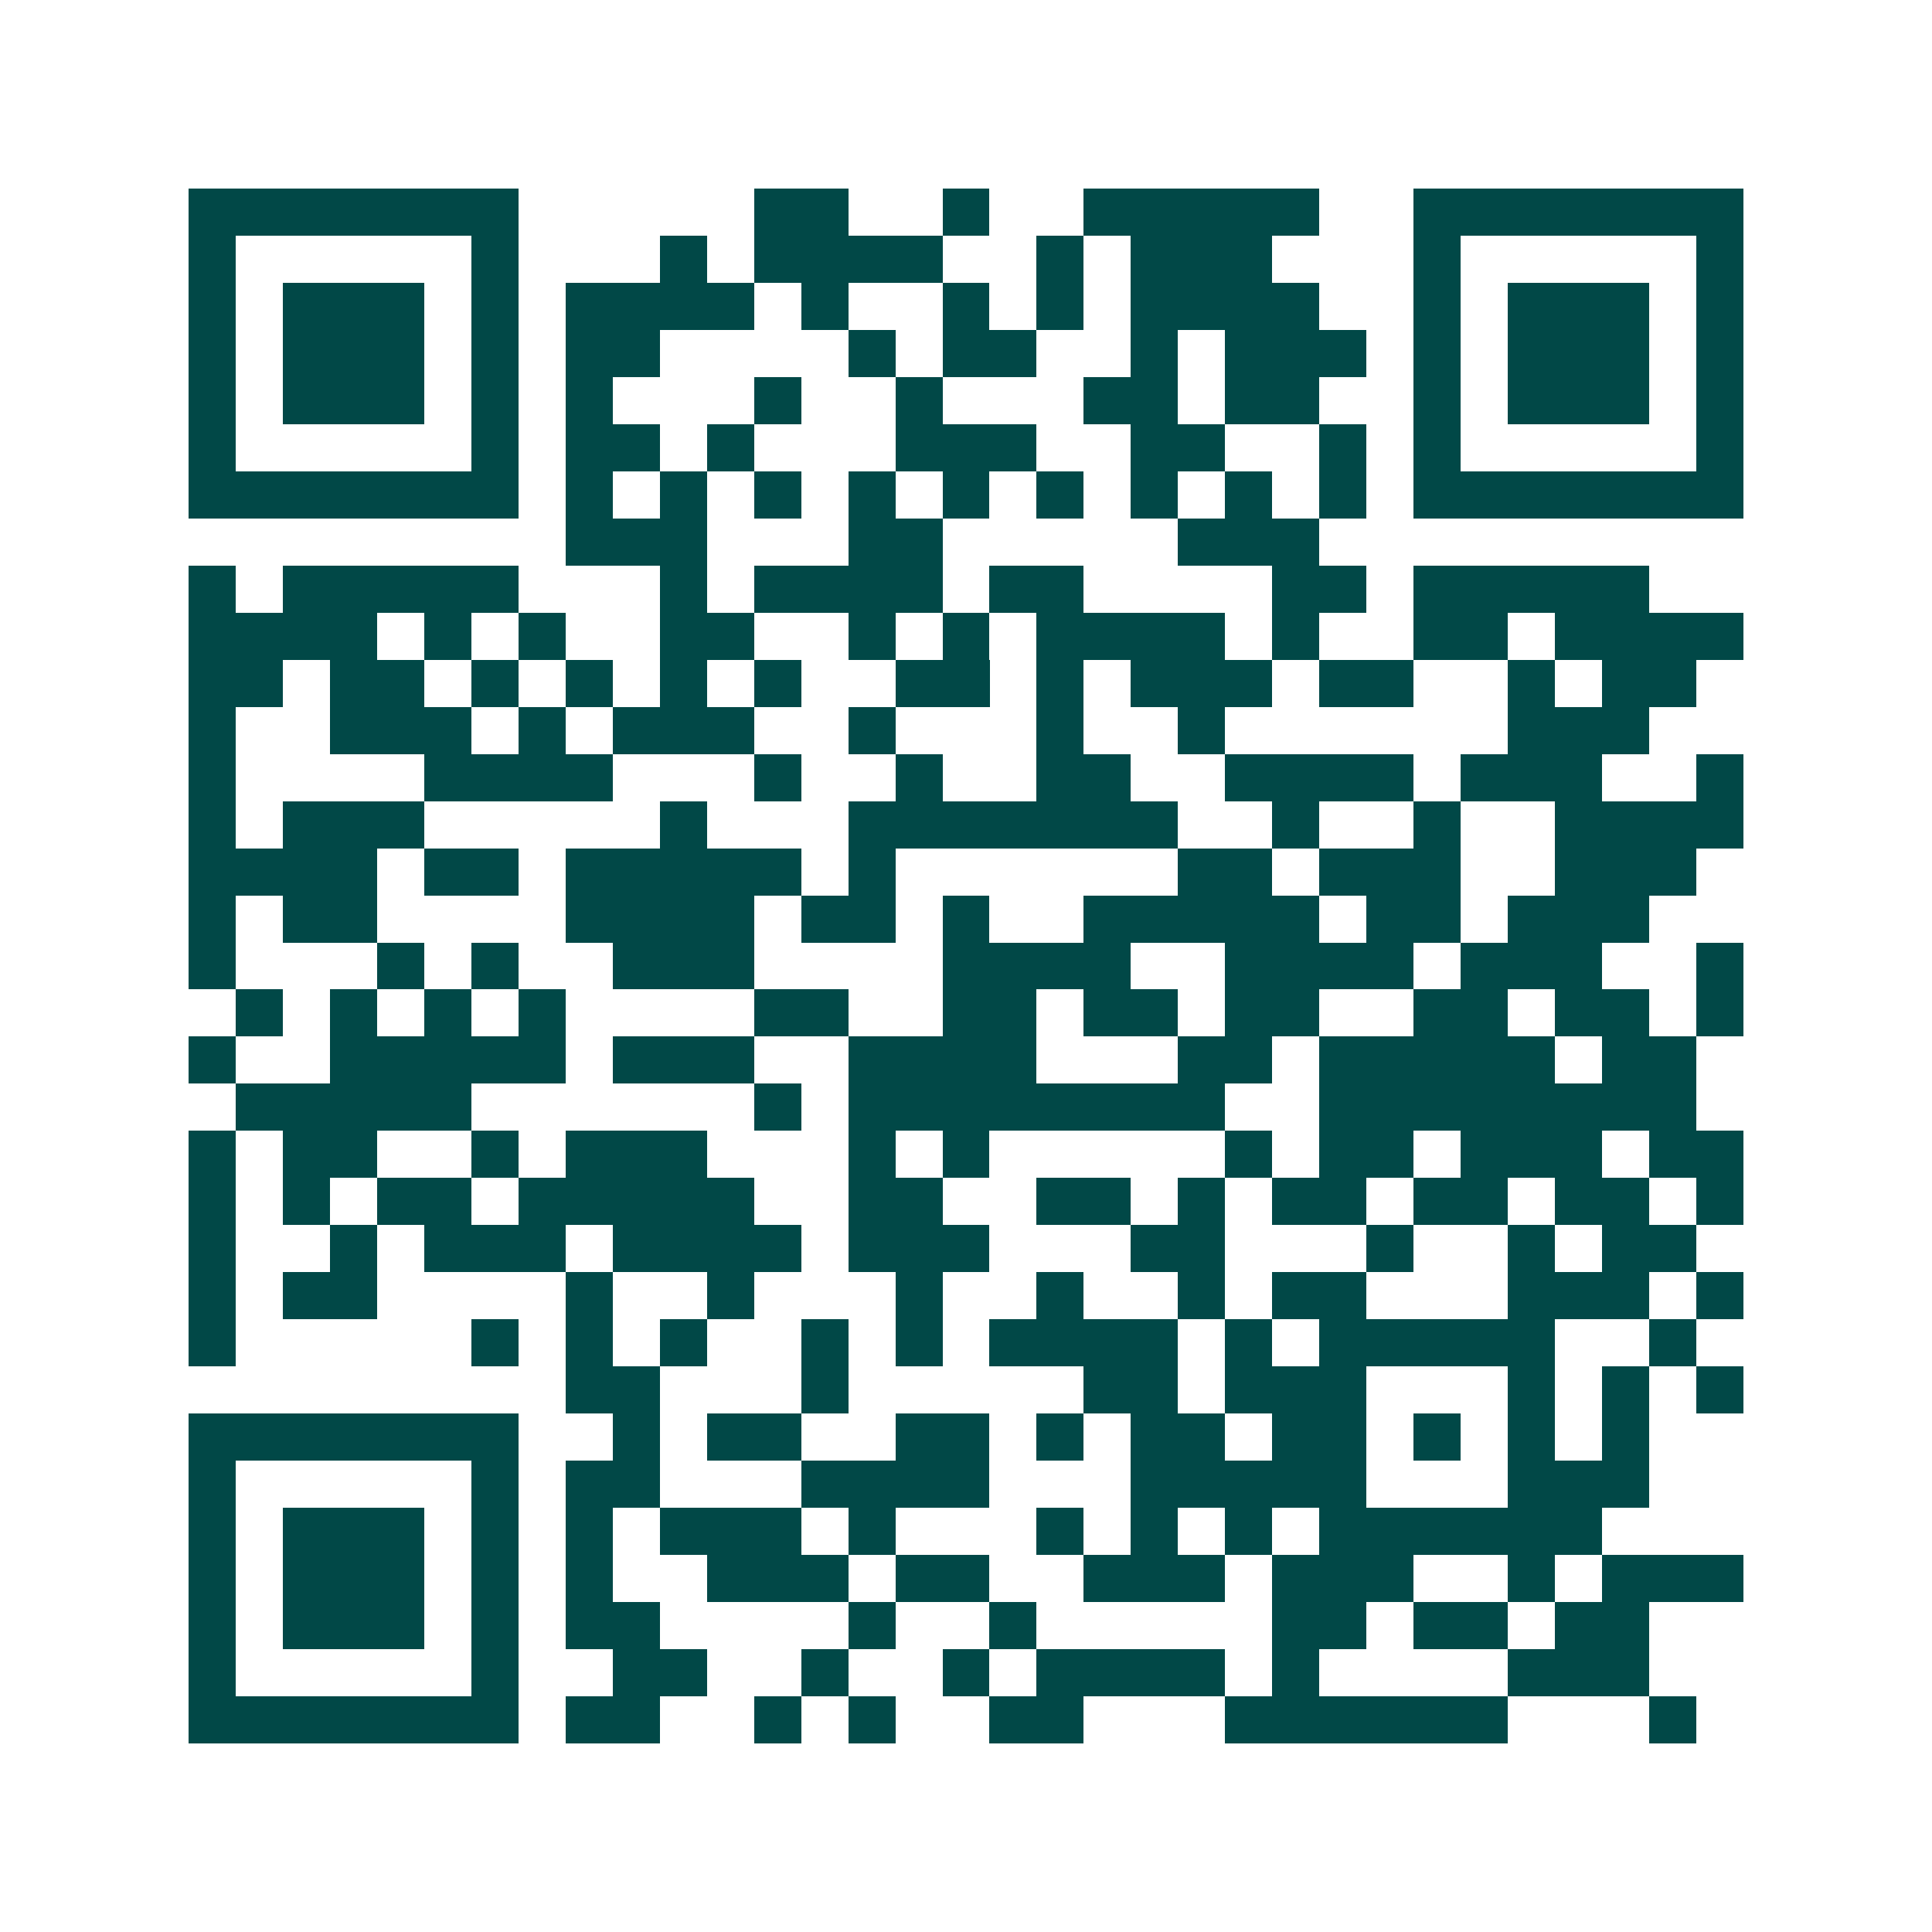 <svg xmlns="http://www.w3.org/2000/svg" width="200" height="200" viewBox="0 0 41 41" shape-rendering="crispEdges"><path fill="#ffffff" d="M0 0h41v41H0z"/><path stroke="#014847" d="M4 4.5h7m5 0h2m2 0h1m2 0h5m2 0h7M4 5.5h1m5 0h1m3 0h1m1 0h4m2 0h1m1 0h3m3 0h1m5 0h1M4 6.5h1m1 0h3m1 0h1m1 0h4m1 0h1m2 0h1m1 0h1m1 0h4m2 0h1m1 0h3m1 0h1M4 7.5h1m1 0h3m1 0h1m1 0h2m4 0h1m1 0h2m2 0h1m1 0h3m1 0h1m1 0h3m1 0h1M4 8.5h1m1 0h3m1 0h1m1 0h1m3 0h1m2 0h1m3 0h2m1 0h2m2 0h1m1 0h3m1 0h1M4 9.5h1m5 0h1m1 0h2m1 0h1m3 0h3m2 0h2m2 0h1m1 0h1m5 0h1M4 10.5h7m1 0h1m1 0h1m1 0h1m1 0h1m1 0h1m1 0h1m1 0h1m1 0h1m1 0h1m1 0h7M12 11.5h3m3 0h2m5 0h3M4 12.5h1m1 0h5m3 0h1m1 0h4m1 0h2m4 0h2m1 0h5M4 13.5h4m1 0h1m1 0h1m2 0h2m2 0h1m1 0h1m1 0h4m1 0h1m2 0h2m1 0h4M4 14.5h2m1 0h2m1 0h1m1 0h1m1 0h1m1 0h1m2 0h2m1 0h1m1 0h3m1 0h2m2 0h1m1 0h2M4 15.5h1m2 0h3m1 0h1m1 0h3m2 0h1m3 0h1m2 0h1m6 0h3M4 16.5h1m4 0h4m3 0h1m2 0h1m2 0h2m2 0h4m1 0h3m2 0h1M4 17.5h1m1 0h3m5 0h1m3 0h7m2 0h1m2 0h1m2 0h4M4 18.5h4m1 0h2m1 0h5m1 0h1m6 0h2m1 0h3m2 0h3M4 19.5h1m1 0h2m4 0h4m1 0h2m1 0h1m2 0h5m1 0h2m1 0h3M4 20.5h1m3 0h1m1 0h1m2 0h3m4 0h4m2 0h4m1 0h3m2 0h1M5 21.5h1m1 0h1m1 0h1m1 0h1m4 0h2m2 0h2m1 0h2m1 0h2m2 0h2m1 0h2m1 0h1M4 22.5h1m2 0h5m1 0h3m2 0h4m3 0h2m1 0h5m1 0h2M5 23.5h5m6 0h1m1 0h8m2 0h8M4 24.5h1m1 0h2m2 0h1m1 0h3m3 0h1m1 0h1m5 0h1m1 0h2m1 0h3m1 0h2M4 25.5h1m1 0h1m1 0h2m1 0h5m2 0h2m2 0h2m1 0h1m1 0h2m1 0h2m1 0h2m1 0h1M4 26.5h1m2 0h1m1 0h3m1 0h4m1 0h3m3 0h2m3 0h1m2 0h1m1 0h2M4 27.5h1m1 0h2m4 0h1m2 0h1m3 0h1m2 0h1m2 0h1m1 0h2m3 0h3m1 0h1M4 28.5h1m5 0h1m1 0h1m1 0h1m2 0h1m1 0h1m1 0h4m1 0h1m1 0h5m2 0h1M12 29.5h2m3 0h1m5 0h2m1 0h3m3 0h1m1 0h1m1 0h1M4 30.5h7m2 0h1m1 0h2m2 0h2m1 0h1m1 0h2m1 0h2m1 0h1m1 0h1m1 0h1M4 31.5h1m5 0h1m1 0h2m3 0h4m3 0h5m3 0h3M4 32.5h1m1 0h3m1 0h1m1 0h1m1 0h3m1 0h1m3 0h1m1 0h1m1 0h1m1 0h6M4 33.5h1m1 0h3m1 0h1m1 0h1m2 0h3m1 0h2m2 0h3m1 0h3m2 0h1m1 0h3M4 34.5h1m1 0h3m1 0h1m1 0h2m4 0h1m2 0h1m5 0h2m1 0h2m1 0h2M4 35.5h1m5 0h1m2 0h2m2 0h1m2 0h1m1 0h4m1 0h1m4 0h3M4 36.5h7m1 0h2m2 0h1m1 0h1m2 0h2m3 0h6m3 0h1"/></svg>

